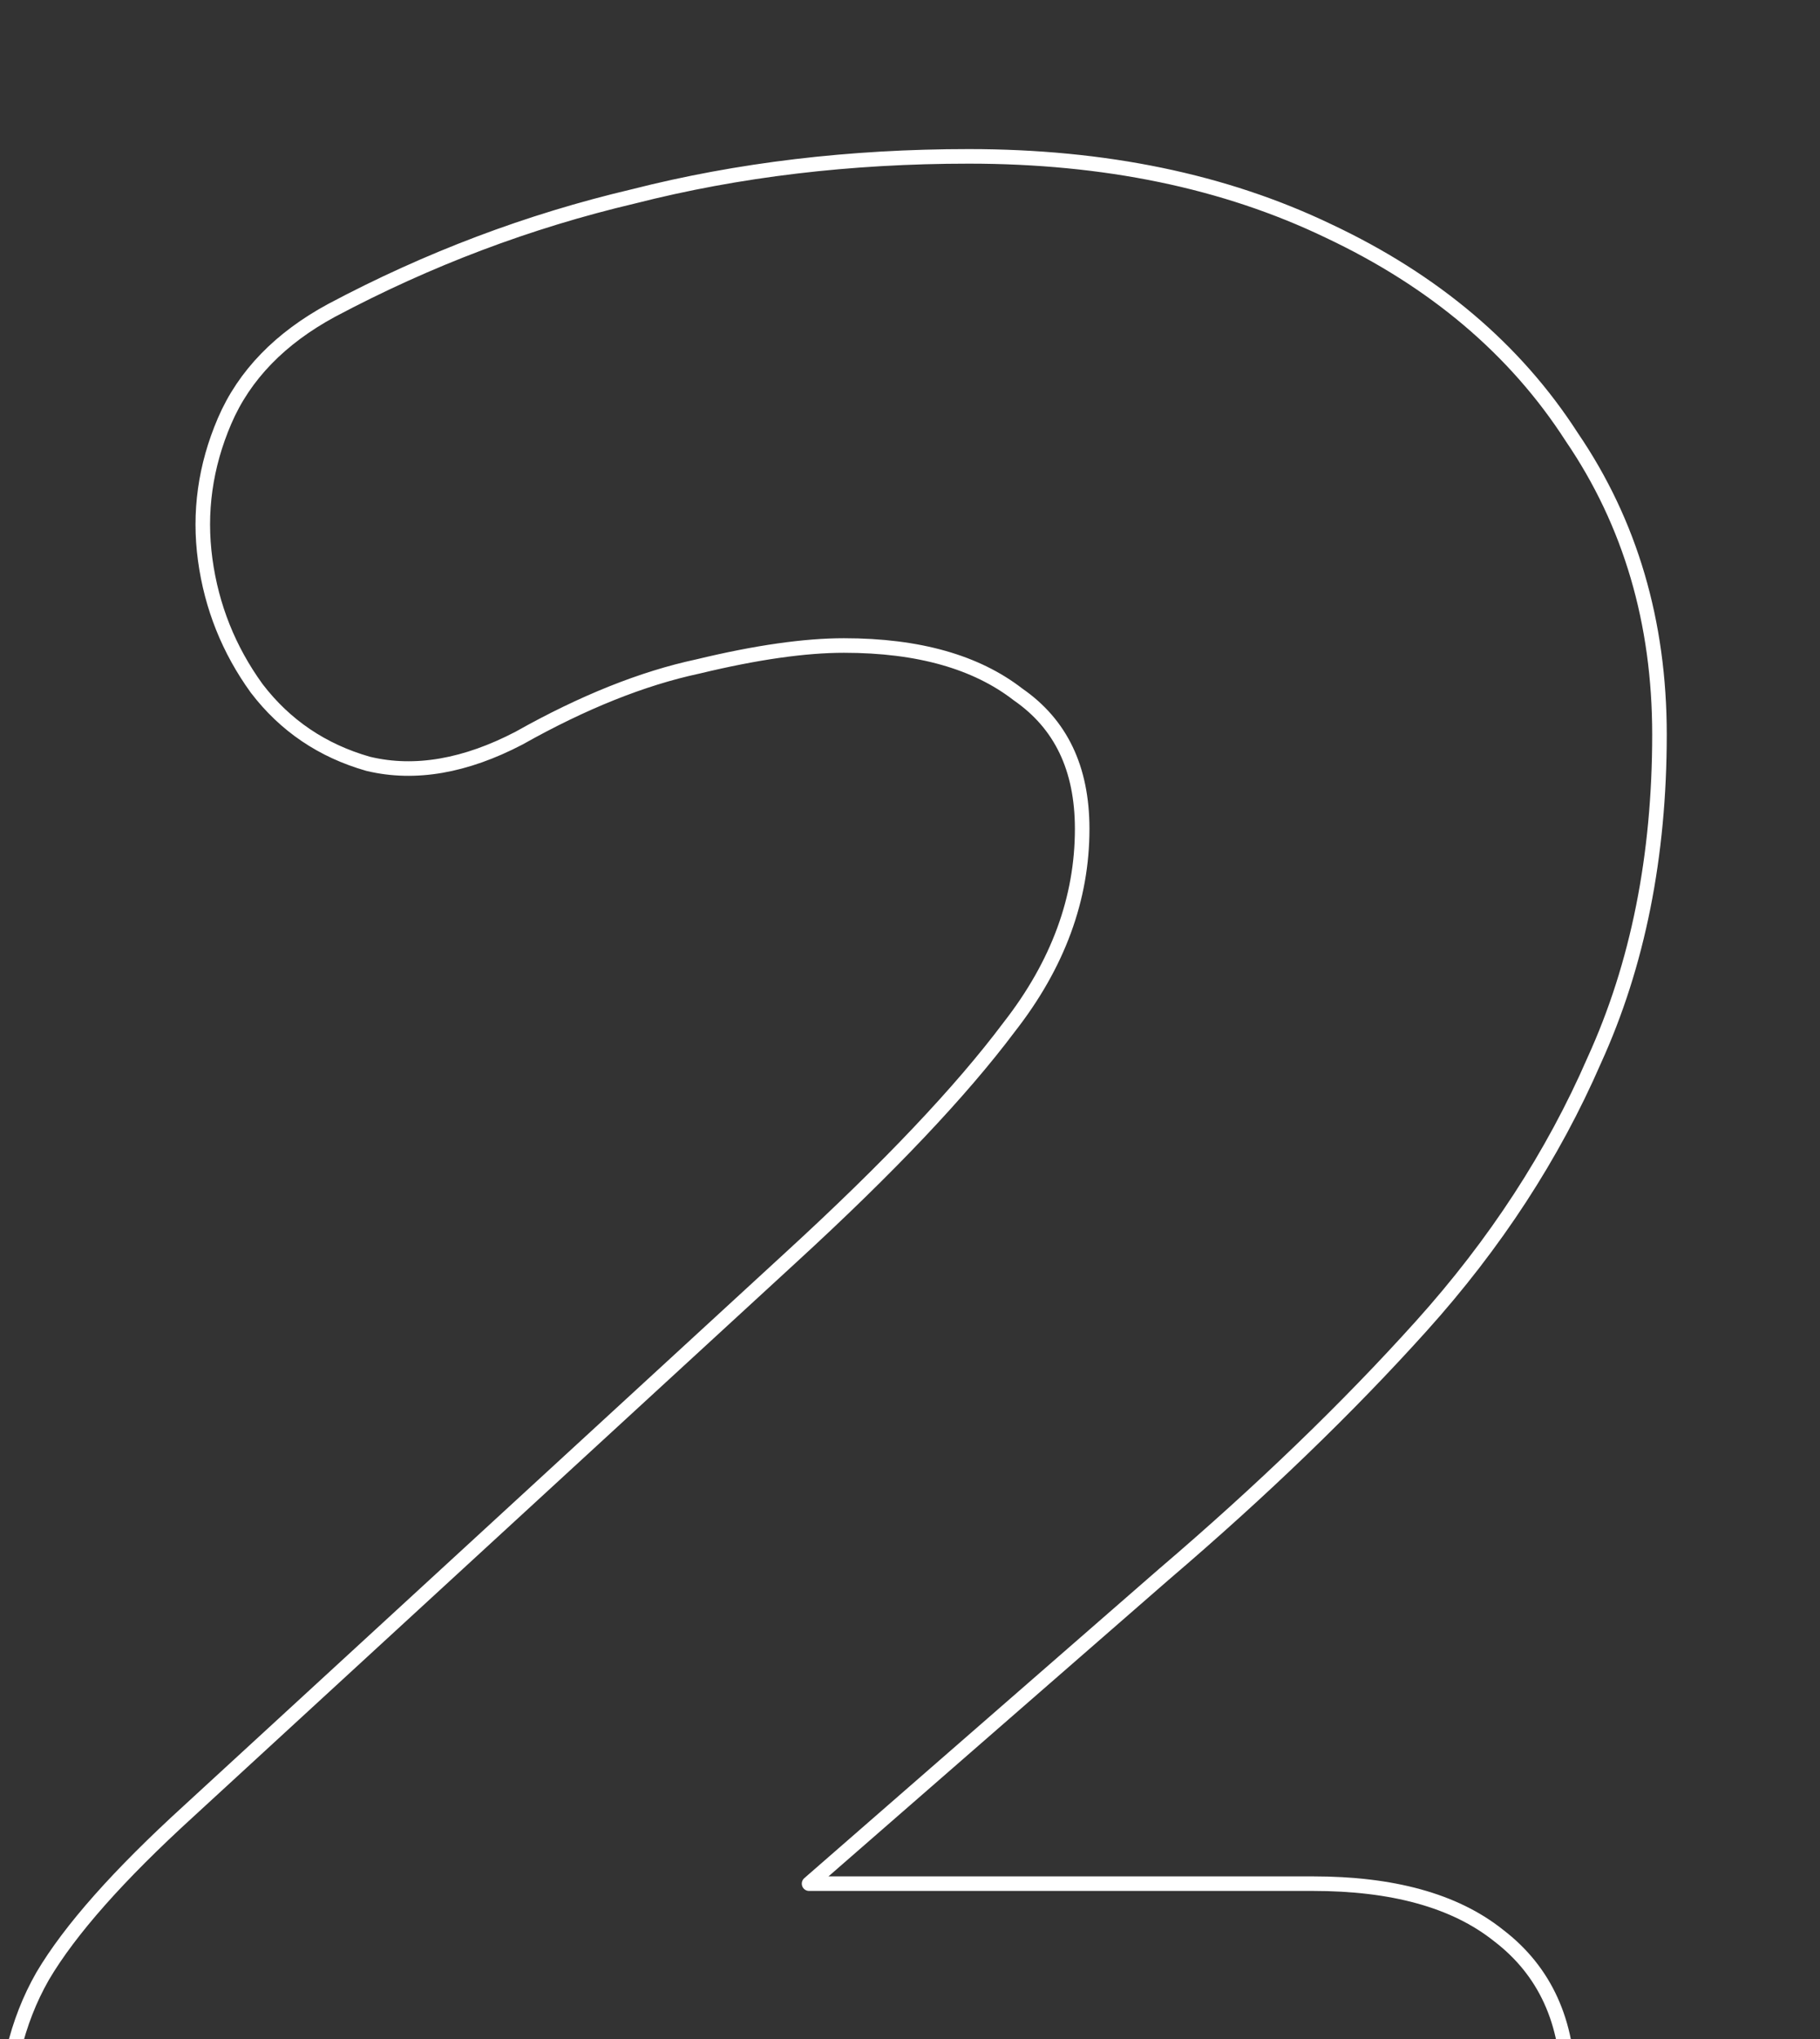 <?xml version="1.0" encoding="UTF-8"?> <svg xmlns="http://www.w3.org/2000/svg" width="250" height="280" viewBox="0 0 250 280" fill="none"><rect x="0" y="0" width="250" height="280" fill="#333333" stroke="none"/> <g clip-path="url(#clip0_1958_15414)"> <path d="M0.56 293.298C0.56 284.932 2.293 277.603 5.844 271.389L5.851 271.377L5.858 271.364C9.635 264.973 16.362 257.424 25.892 248.734L25.894 248.732L108.718 172.601L108.72 172.599C122.065 160.366 132.004 149.864 138.592 141.08L138.604 141.064L138.616 141.049C145.35 132.428 148.65 123.37 148.65 113.833C148.65 105.456 145.681 99.426 139.886 95.395L139.845 95.367L139.806 95.336C134.129 90.949 126.244 88.642 115.928 88.642C110.566 88.642 103.901 89.583 95.899 91.514L95.874 91.52L95.849 91.525C88.283 93.147 80.106 96.405 71.311 101.353L71.282 101.369L71.253 101.384C63.987 105.163 57.075 106.438 50.623 104.902L50.58 104.892L50.537 104.88C44.276 103.091 39.167 99.64 35.275 94.55L35.258 94.528L35.242 94.506C31.424 89.22 29.069 83.333 28.188 76.872C27.301 70.366 28.193 64.005 30.842 57.825C33.562 51.478 38.523 46.428 45.532 42.631L45.539 42.628L45.546 42.624C58.797 35.575 72.618 30.356 87.005 26.969C101.401 23.301 116.761 21.473 133.08 21.473C151.727 21.473 168.206 24.864 182.465 31.707C196.971 38.534 208.147 47.963 215.904 60.018C223.949 71.809 227.95 85.449 227.95 100.865C227.95 117.552 224.981 132.478 218.992 145.604C213.323 158.638 205.394 170.805 195.225 182.105C185.119 193.333 173.344 204.686 159.905 216.166C159.902 216.168 159.9 216.17 159.897 216.172L111.136 258.668H180.352C191.181 258.668 199.779 260.941 205.846 265.785C212.259 270.68 215.4 277.72 215.4 286.605" stroke="white" stroke-width="2" stroke-linecap="round" stroke-linejoin="round"></path> </g> <defs> <clipPath id="clip0_1958_15414"> <rect width="250" height="280" fill="white"></rect> </clipPath> </defs> </svg> 